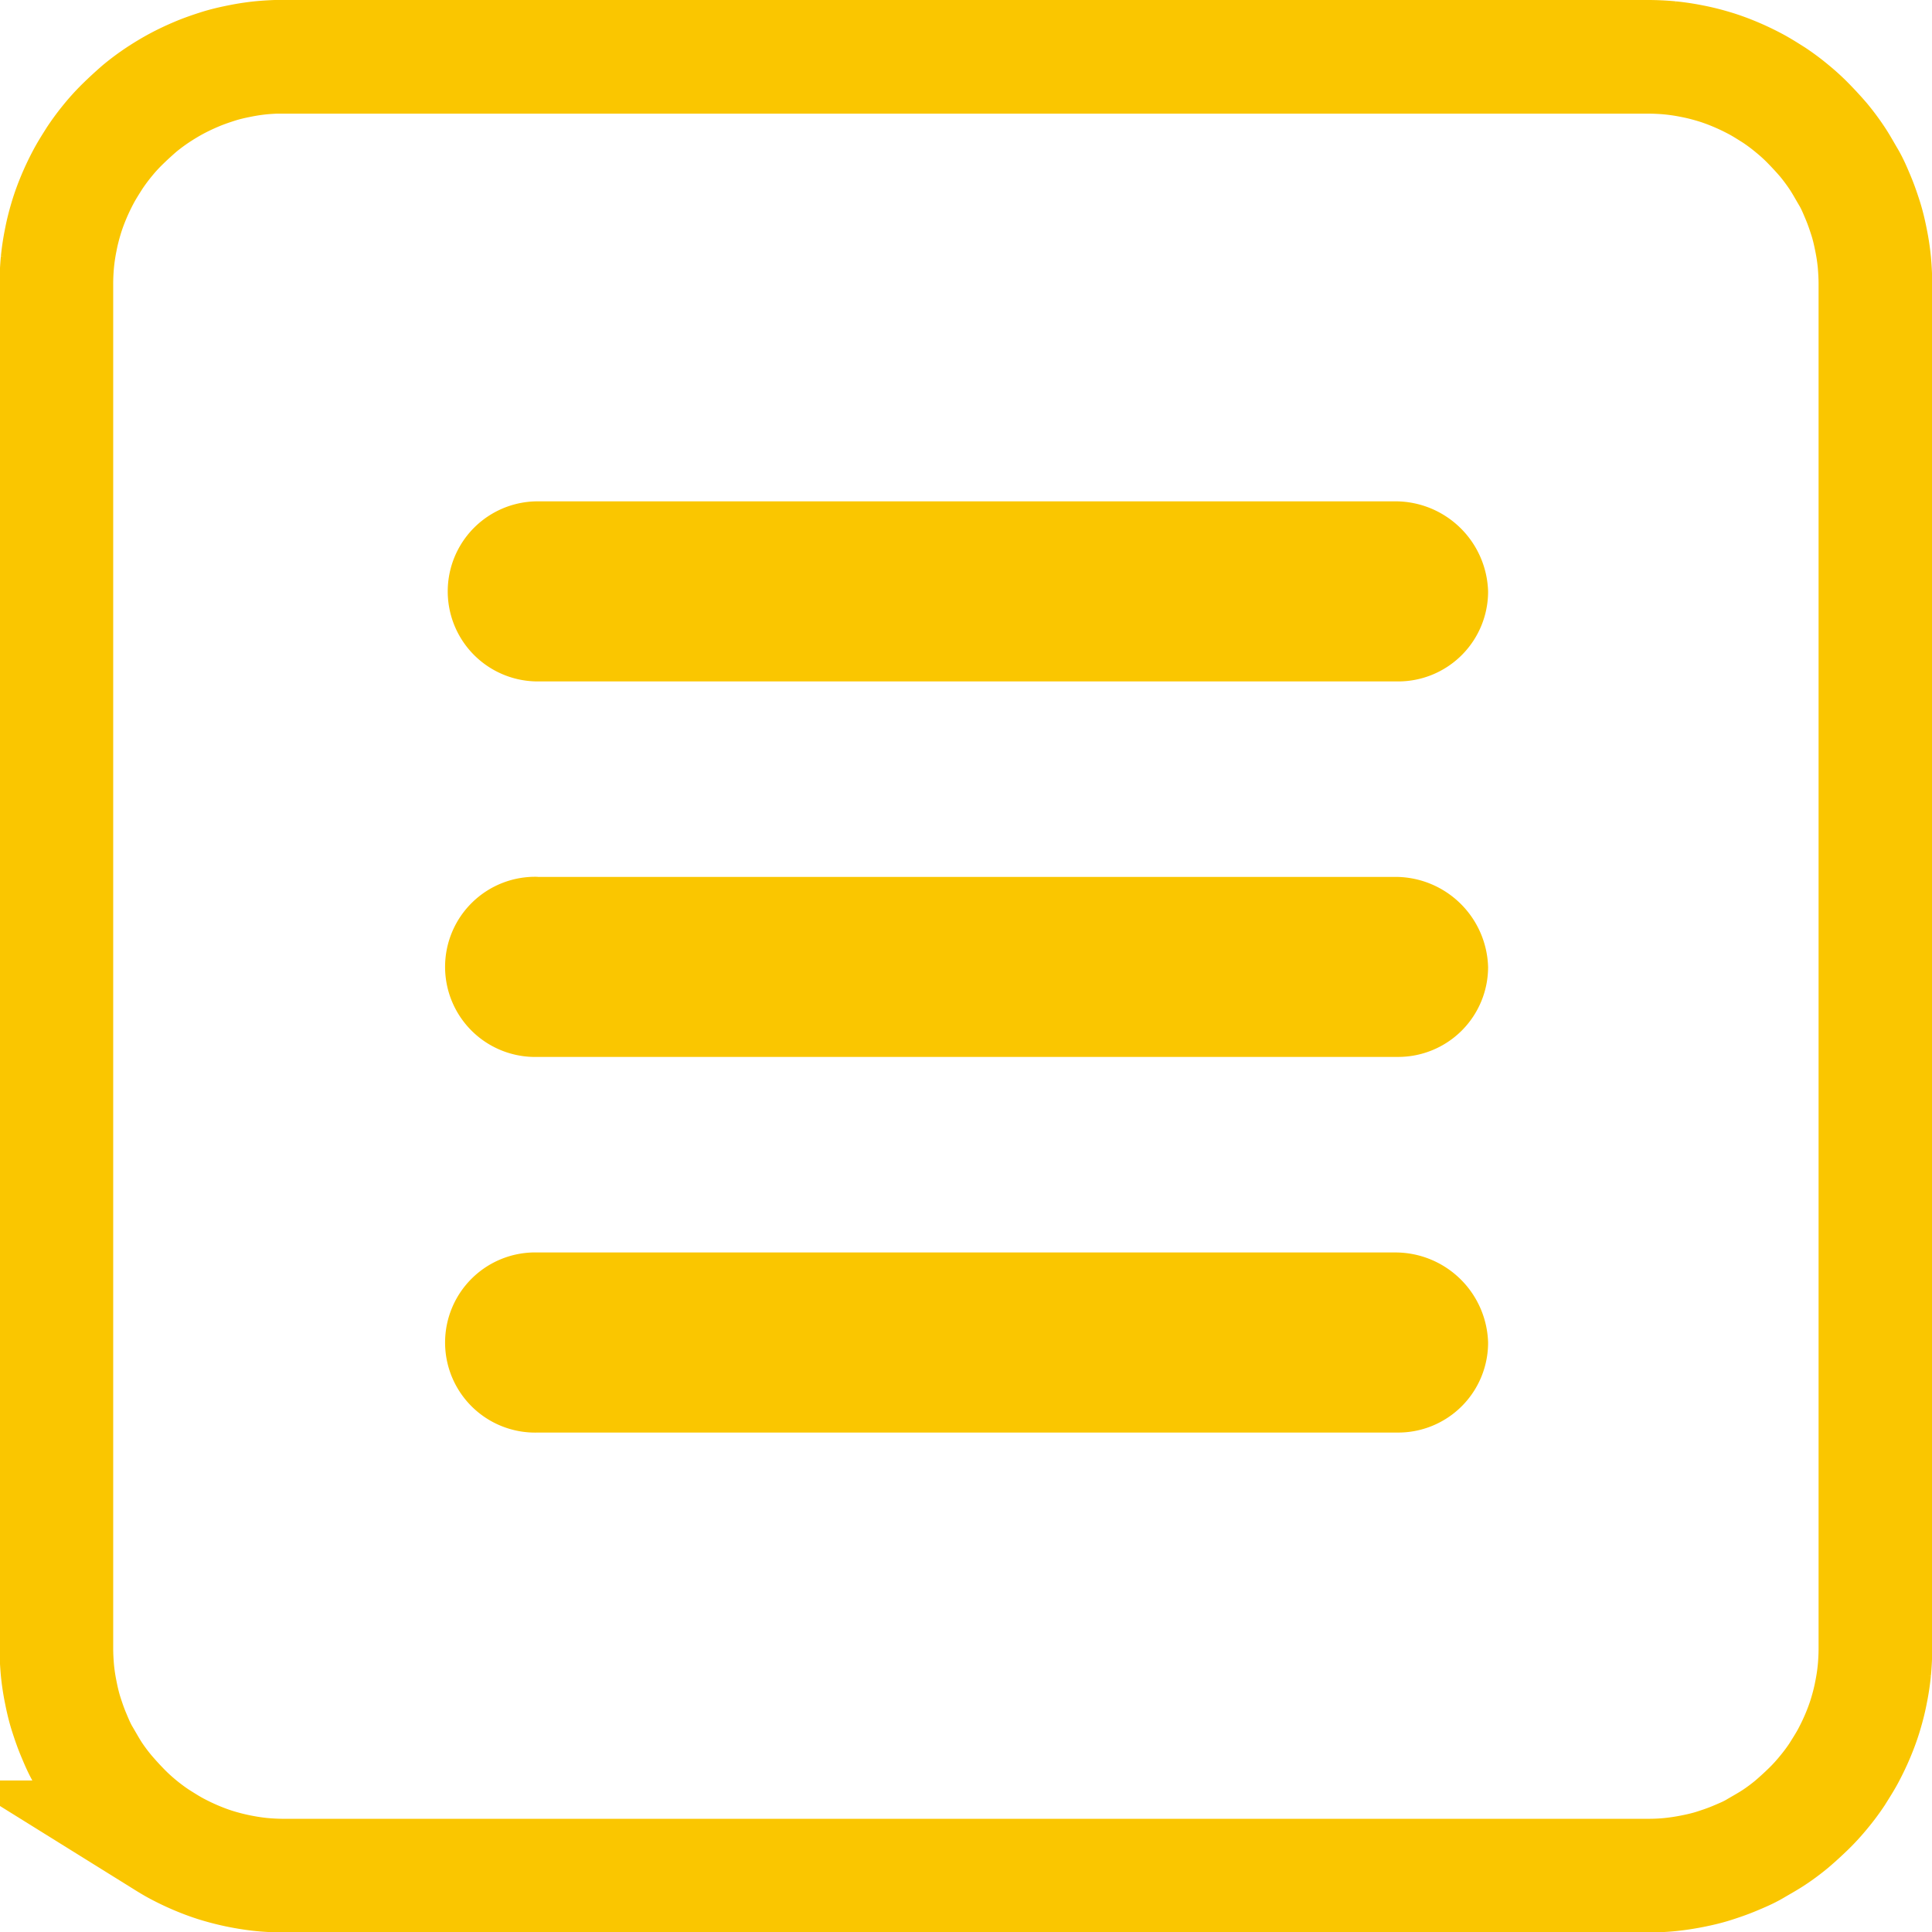 <svg xmlns="http://www.w3.org/2000/svg" width="25.5" height="25.5" viewBox="0 0 25.5 25.5">
  <g id="icon-hamburger" transform="translate(-854.25 -98.25)">
    <path id="Combined-Shape" d="M21.848,19.367H33.177a1.225,1.225,0,0,1,1.214,1.189A1.187,1.187,0,0,1,33.2,21.744H21.848a1.188,1.188,0,1,1,0-2.377Zm0,4.957H33.177a1.225,1.225,0,0,1,1.214,1.189A1.187,1.187,0,0,1,33.2,26.7H21.848a1.189,1.189,0,1,1,0-2.377Zm0,4.957H33.177a1.225,1.225,0,0,1,1.214,1.188A1.187,1.187,0,0,1,33.2,31.658H21.848a1.189,1.189,0,1,1,0-2.377Z" transform="translate(839.5 85.5)" fill="#fac600" fill-rule="evenodd"/>
    <g id="Rectangle" transform="translate(839.5 85.5)">
      <path id="path_2" data-name="path 2" d="M18.5,13.5h18c.1,0,.2.005.294.014a2.836,2.836,0,0,1,.291.044c.1.019.192.043.286.071s.186.062.277.1.179.08.266.126.171.1.252.151a2.728,2.728,0,0,1,.236.176c.076.062.149.128.219.2s.135.142.2.218a2.907,2.907,0,0,1,.176.237c.054.081.1.166.151.252s.088.176.126.266.07.183.1.277.052.19.071.286a2.836,2.836,0,0,1,.044.291c.009.1.014.2.014.294v18c0,.1-.005.2-.014.294a2.835,2.835,0,0,1-.044.291c-.019.1-.043.192-.071.286s-.062.186-.1.277-.08.179-.126.266-.1.17-.151.252a2.728,2.728,0,0,1-.176.236c-.062.076-.128.149-.2.219s-.143.135-.219.2a2.728,2.728,0,0,1-.236.176c-.081.054-.166.1-.252.151s-.176.088-.266.126-.183.07-.277.1-.19.052-.286.071-.193.034-.291.044-.2.014-.294.014h-18c-.1,0-.2-.005-.294-.014s-.195-.025-.291-.044-.192-.043-.286-.071-.186-.062-.277-.1-.179-.08-.266-.126-.17-.1-.252-.151a2.907,2.907,0,0,1-.237-.176c-.075-.062-.148-.128-.218-.2s-.135-.143-.2-.219A2.728,2.728,0,0,1,16,36.167c-.054-.082-.1-.166-.151-.252s-.088-.176-.126-.266-.07-.183-.1-.277-.052-.19-.071-.286a2.836,2.836,0,0,1-.044-.291c-.009-.1-.014-.2-.014-.294v-18c0-.1.005-.2.014-.294a2.836,2.836,0,0,1,.044-.291c.019-.1.043-.192.071-.286s.062-.186.1-.277.08-.179.126-.266.1-.171.151-.252a2.907,2.907,0,0,1,.176-.237c.062-.076.128-.148.2-.218s.143-.135.218-.2a2.907,2.907,0,0,1,.237-.176c.082-.054.166-.105.252-.151s.176-.088.266-.126.183-.07.277-.1.19-.052.286-.071a2.836,2.836,0,0,1,.291-.044c.1-.009.2-.014.294-.014Z" fill="none" stroke="#fac600" stroke-width="1.5"/>
    </g>
  </g>
</svg>
